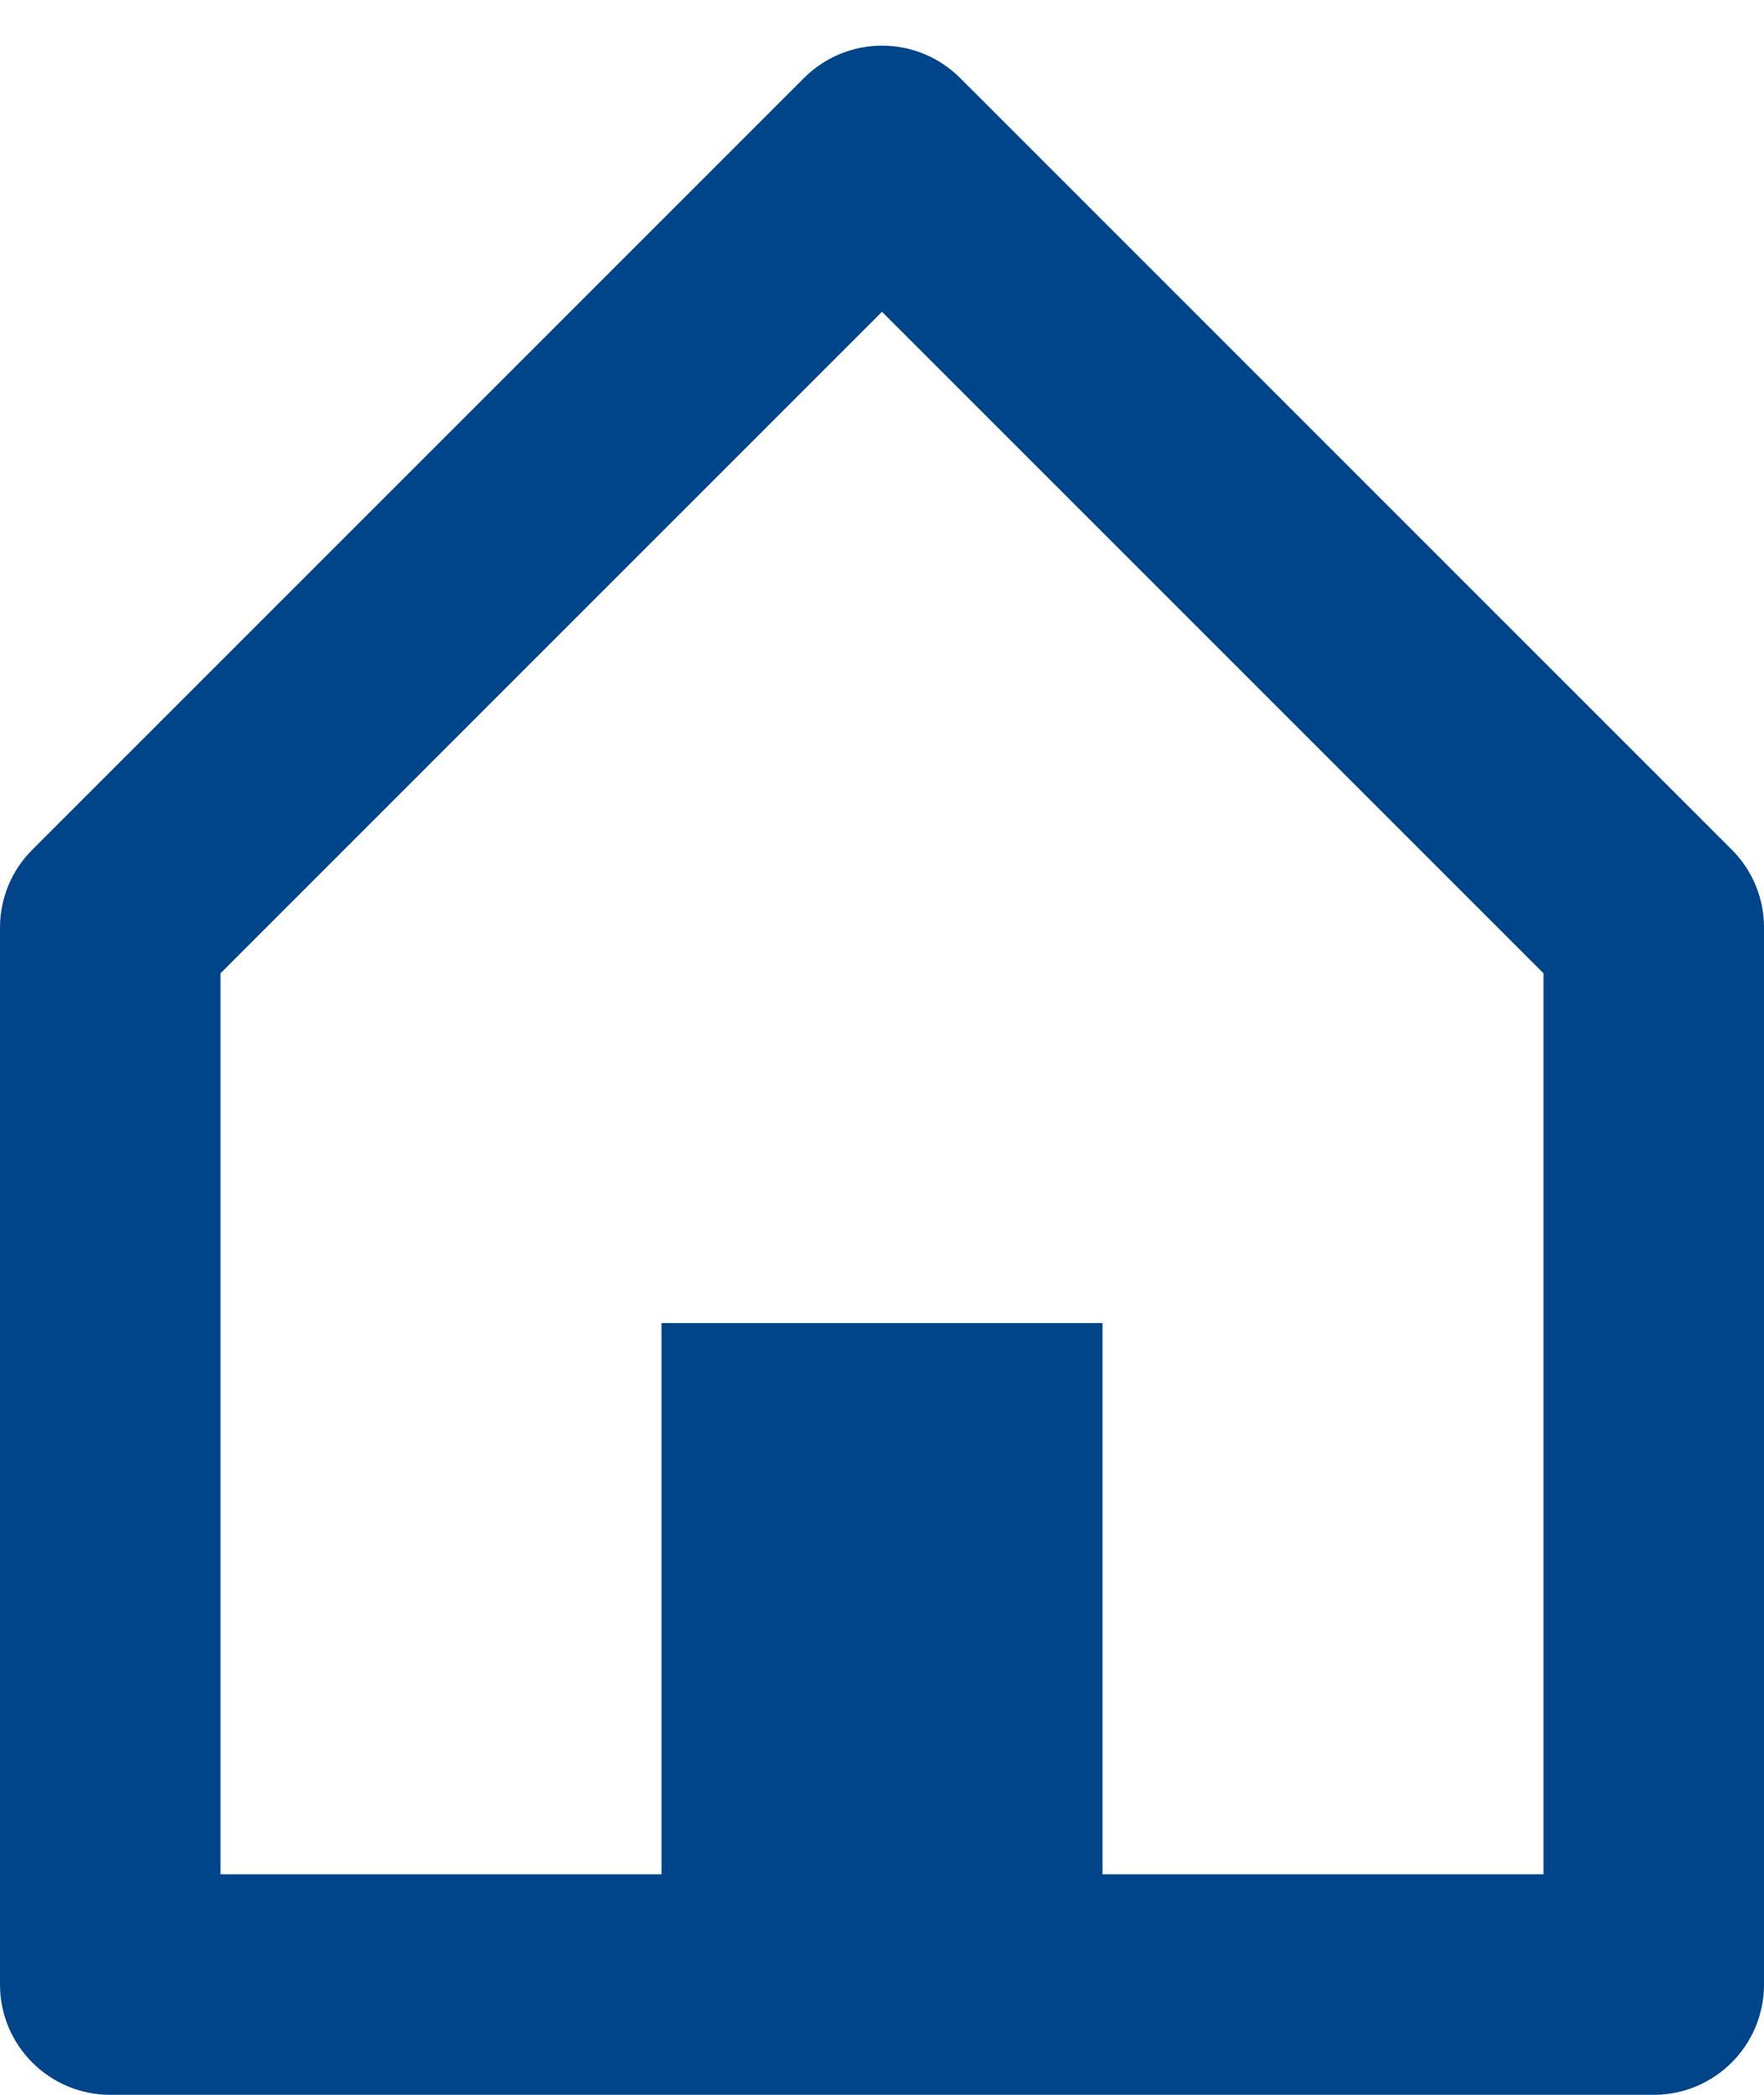<svg width="16" height="19" viewBox="0 0 16 19" fill="none" xmlns="http://www.w3.org/2000/svg">
<path d="M15 19H1C0.448 19 0 18.552 0 18V8.414C0 8.149 0.105 7.894 0.293 7.707L7.293 0.707C7.481 0.519 7.735 0.414 8.001 0.414C8.266 0.414 8.52 0.519 8.708 0.707L15.708 7.707C15.896 7.894 16.001 8.149 16 8.414V18C16 18.552 15.552 19 15 19ZM6 12H10V17H14V8.828L8 2.828L2 8.828V17H6V12Z" fill="#004489"/>
</svg>
